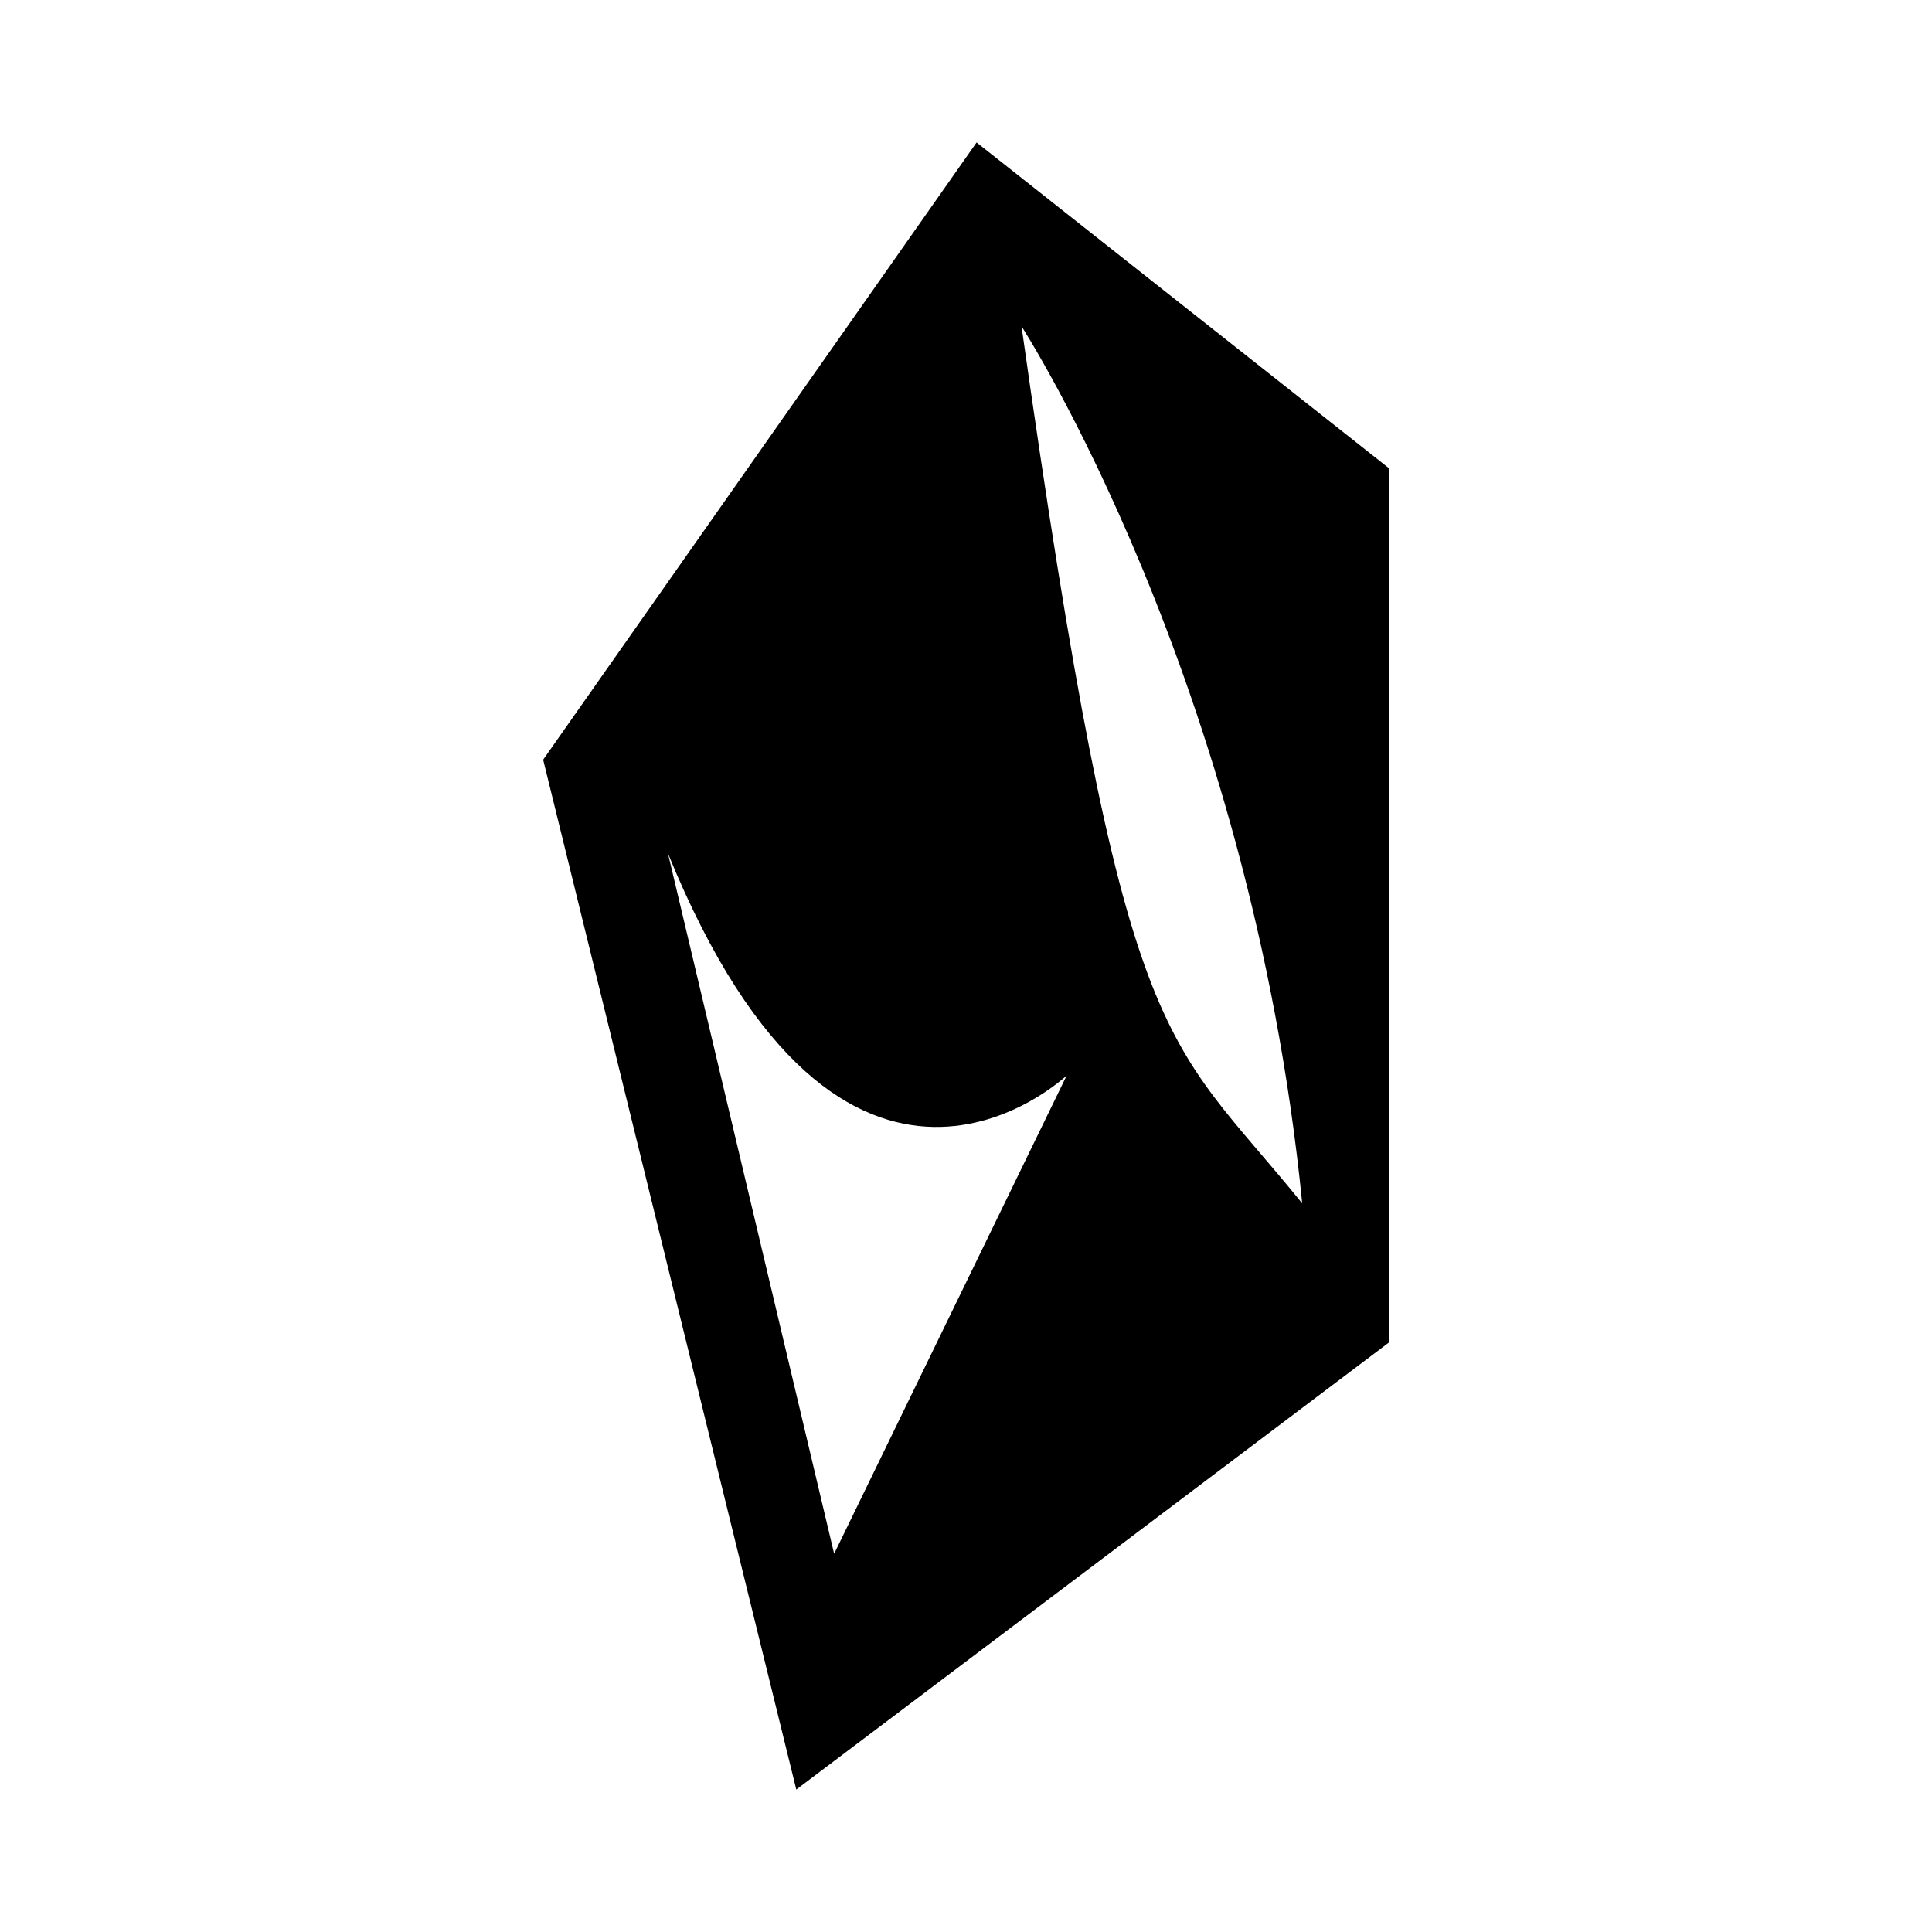 <?xml version="1.0" encoding="utf-8"?>
<!-- Generator: Adobe Illustrator 23.0.3, SVG Export Plug-In . SVG Version: 6.00 Build 0)  -->
<svg version="1.1" xmlns="http://www.w3.org/2000/svg" xmlns:xlink="http://www.w3.org/1999/xlink" x="0px" y="0px"
	 viewBox="0 0 60.22 60.22" style="enable-background:new 0 0 60.22 60.22;" xml:space="preserve">
<style type="text/css">
	.st0{display:none;}
	.st1{display:inline;}
	.st2{fill:#010101;}
	.st3{fill-rule:evenodd;clip-rule:evenodd;}
	.st4{display:inline;fill-rule:evenodd;clip-rule:evenodd;}
	.st5{display:inline;fill:#010101;}
</style>
<g id="Layer_25" class="st0">
	<rect class="st1" width="60.22" height="60.22"/>
</g>
<g id="Glacial" class="st0">
	<g class="st1">
		<polygon class="st2" points="22.44,48.48 22.44,48.48 22.44,48.48 		"/>
		<polygon class="st2" points="52.22,27.54 43.96,27.54 49.06,22.44 45.43,18.8 36.69,27.54 32.68,27.54 32.68,23.54 41.42,14.8 
			37.79,11.16 37.79,11.16 32.68,16.26 32.68,8 27.54,8 27.54,16.26 22.44,11.16 18.8,14.8 27.54,23.54 27.54,27.54 24.12,27.54 
			15.38,18.8 11.75,22.44 11.75,22.44 16.85,27.54 8,27.54 8,32.68 16.85,32.68 11.75,37.79 15.38,41.42 24.12,32.68 27.54,32.68 
			27.54,36.1 18.8,44.84 22.44,48.48 27.54,43.37 27.54,52.22 32.68,52.22 32.68,43.37 37.79,48.48 41.42,44.84 32.68,36.1 
			32.68,32.68 36.69,32.68 45.43,41.42 49.06,37.79 49.06,37.79 43.96,32.68 52.22,32.68 		"/>
	</g>
</g>
<g id="assassin" class="st0">
	<g class="st1">
		<path class="st2" d="M43.85,20.25C41.35,6.13,30.11,5.76,30.11,5.76S18.87,6.13,16.37,20.25S8.76,35.61,8.76,35.61
			s3.74,13.44,16.2,18.86c0,0-6.37-10.39-6.37-18.16c0-4.21,1.14-11.19,11.53-11.19c10.39,0,11.53,6.97,11.53,11.19
			c0,7.77-6.37,18.16-6.37,18.16c12.46-5.42,16.2-18.86,16.2-18.86S46.35,34.36,43.85,20.25z"/>
		<path class="st2" d="M30.11,28.25c0,0-7.03-0.19-8.81,4.78c1.97,5.62,4.42,12.18,8.81,12.18c4.4,0,6.84-6.56,8.81-12.18
			C37.14,28.06,30.11,28.25,30.11,28.25z"/>
	</g>
</g>
<g id="Crystal">
	<path d="M30.44,4.44L16.93,23.68l7.89,32.1L43.3,41.84V14.6L30.44,4.44z M26,48.43L20.82,26.6c5.51,13.51,12.43,6.92,12.43,6.92
		L26,48.43z M31.84,10.17c0,0,7.13,11.02,8.75,27.34C36.22,32.11,35.08,33.08,31.84,10.17z"/>
</g>
<g id="Desert" class="st0">
	<g class="st1">
		<path d="M33.83,23.91c-9.55,0-15.03,14.15-29.71,14.95C17.46,41.43,29.93,26.04,34,29.22c4.07,3.18,2.92,13.97-3.8,20.43
			c4.51-0.18,6.63-1.5,11.85-6.28s14.06-2.74,14.06-2.74C50.63,38.15,43.38,23.91,33.83,23.91z"/>
		<path d="M22.98,21.9l-0.84,3.12c3.56-2.82,7.02-4.98,11.1-4.98c3.14,0,6.07,1.29,8.8,3.22l-1.97-3.51l2.8-4l-4.56-1.72l-0.43-4.86
			l-4.6,1.61l-3.45-3.45l-2.49,4.19l-4.86-0.42l0.79,4.81l-3.99,2.8L22.98,21.9z"/>
	</g>
</g>
<g id="Layer_8" class="st0">
	<polygon class="st1" points="47.63,21.64 30.63,24.92 31.41,4.84 12.59,38.58 29.6,35.3 28.81,55.38 	"/>
</g>
<g id="Layer_9" class="st0">
	<path class="st1" d="M38.28,14.49c0,0-2.32,4.82,0.09,8.53c-5.1-2.5-9.3-8.99-8.27-17.25c-5.46,7.23-8.58,10.21-9.44,22.81
		c0,0-2.97-0.65-3.34-7.05c0,0-15.4,21.74,6.92,32.9c-2.19-2.29-3.1-5.57-2.47-8.42c1.11-5.01,10.2-7.51,9.46-13.26
		c2.04,5.84-2.97,7.88-1.48,14c3.15-4.64,8.16-3.99,8.25-8.81c1.62,4.31,2.53,11.59-0.11,15.89c3.22-2.53,6.14-6.63,8.55-11.53
		C52.56,31.55,39.58,21.63,38.28,14.49z"/>
</g>
<g id="Layer_10" class="st0">
	<g class="st1">
		<path d="M38.13,33.49c1.63-0.12,3.27-0.28,4.9-0.48c4.31-0.58,8.61-1.35,12.92-2.9c-4.31-1.55-8.61-2.32-12.92-2.9
			c-1.63-0.21-3.27-0.36-4.9-0.48c-0.88-2.09-2.56-3.76-4.64-4.64c-0.12-1.63-0.28-3.27-0.48-4.9c-0.58-4.31-1.35-8.61-2.89-12.92
			c-1.54,4.31-2.31,8.61-2.89,12.92c-0.2,1.63-0.36,3.27-0.48,4.9c-2.09,0.88-3.77,2.56-4.65,4.65c-1.63,0.12-3.27,0.28-4.9,0.48
			c-4.31,0.58-8.61,1.35-12.92,2.89c4.31,1.54,8.61,2.31,12.92,2.88c1.63,0.2,3.27,0.36,4.9,0.48c0.88,2.09,2.55,3.76,4.64,4.64
			c0.12,1.63,0.28,3.27,0.48,4.9c0.57,4.31,1.35,8.61,2.9,12.92c1.55-4.3,2.32-8.61,2.9-12.92c0.2-1.63,0.36-3.27,0.48-4.9
			C35.58,37.25,37.25,35.58,38.13,33.49z"/>
		<path d="M20.12,23.06c0.82-1.16,1.84-2.17,3-2.99c-0.21-0.18-0.42-0.37-0.63-0.55c-3.33-2.76-6.78-5.4-10.59-7.68
			c2.28,3.81,4.92,7.26,7.68,10.59C19.76,22.65,19.95,22.85,20.12,23.06z"/>
		<path d="M40.15,23.13c0.2-0.24,0.41-0.46,0.61-0.7c2.76-3.33,5.4-6.78,7.68-10.59c-3.81,2.27-7.26,4.92-10.59,7.68
			c-0.23,0.2-0.46,0.4-0.69,0.6C38.32,20.94,39.34,21.96,40.15,23.13z"/>
		<path d="M20.12,37.16c-0.18,0.21-0.37,0.41-0.55,0.62c-2.76,3.33-5.4,6.78-7.67,10.6c3.82-2.27,7.27-4.91,10.6-7.67
			c0.22-0.18,0.42-0.37,0.63-0.55C21.96,39.34,20.94,38.32,20.12,37.16z"/>
		<path d="M40.16,37.08c-0.82,1.17-1.83,2.2-3,3.02c0.23,0.2,0.45,0.41,0.69,0.6c3.33,2.76,6.78,5.4,10.6,7.67
			c-2.27-3.82-4.91-7.27-7.67-10.6C40.57,37.54,40.36,37.32,40.16,37.08z"/>
	</g>
</g>
<g id="Layer_11" class="st0">
	<g class="st1">
		<path d="M51.07,25.89l-7.31-4.95L21.71,31.6l-4.04,12.79l6.26,10l33.52-20.07L51.07,25.89z M28.07,39.76l20.3-11.22l5.34,5.16
			L25.29,50.15L28.07,39.76z"/>
		<polygon points="30.95,12.26 25.28,8.42 9.51,14.7 5.78,25.38 8.58,29.86 12.48,21.2 		"/>
		<polygon points="40.84,18.96 33.87,14.24 14.81,23.46 10.53,32.97 15.54,40.99 19.2,29.43 		"/>
	</g>
</g>
<g id="Layer_12" class="st0">
	<polygon class="st1" points="24.26,10.48 5.78,47.91 54.44,47.91 39.24,20.31 32.22,28.14 	"/>
</g>
<g id="Layer_13" class="st0">
	<path class="st1" d="M45.49,36.4c-4.19,2.62-9.26,0.01-9.78-4.98c-0.52-4.98,3.32-7.78,6.64-6.03c3.32,1.75,1.75,5.77,1.75,5.77
		s6.12-4.02,3.49-12.93S31.4,8.97,24.87,15.08C17.05,22.4,9.32,25.04,4.78,25.39c1.75,8.91,3.67,18.34,15.55,23.76
		c2.83,1.29,5.58,1.95,8.2,2.13c-0.42-0.88-0.84-1.77-1.22-2.67c-1.76-4.14-3.15-8.55-3.53-13.22c-0.12-2.33,0.03-4.8,0.64-6.99
		c0.07-0.28,0.12-0.56,0.2-0.84l0.29-0.83c0.21-0.55,0.37-1.1,0.62-1.63l0.83-1.56c0.29-0.51,0.69-0.97,1.04-1.44
		c1.5-1.84,3.63-3.14,5.84-3.56c2.21-0.43,4.43-0.25,6.47,0.39c-2.11-0.26-4.26-0.01-6.13,0.74c-1.88,0.75-3.35,2.13-4.25,3.78
		c-0.2,0.44-0.45,0.83-0.6,1.28l-0.42,1.37c-0.12,0.46-0.16,0.96-0.25,1.43l-0.12,0.71c-0.02,0.24-0.02,0.49-0.03,0.74l-0.05,1.47
		c-0.03,0.49,0.07,0.95,0.1,1.42c0.02,0.93,0.32,1.88,0.49,2.8c1.03,3.72,2.89,7.28,5.11,10.61c1.1,1.66,2.31,3.26,3.56,4.82
		c4.57-1.6,8.4-4.55,11.12-7.76c5.64-6.64,7.21-7.86,7.21-7.86S49.68,33.78,45.49,36.4z"/>
</g>
<g id="Layer_14" class="st0">
	<g class="st1">
		<path d="M23.16,42.44l-0.02-0.35l-0.03,0.01c-0.64-3.7-3.44-5.6-3.44-5.6l-5.17-2.77l-0.17-2.03c-0.11-1.28-1.23-2.23-2.51-2.12
			c-1.28,0.11-2.23,1.23-2.12,2.51l0.15,1.74L8.52,34.9c-1.01,0.8-1.17,2.26-0.38,3.26c0.8,1.01,2.26,1.17,3.26,0.38l0.9-0.71
			c0,0,5.34,3.07,8.97,5.08l-7.11,3.12l-0.9-0.71c-1.01-0.8-2.47-0.63-3.26,0.38c-0.8,1.01-0.63,2.47,0.38,3.26l1.33,1.05
			l-0.15,1.74c-0.11,1.28,0.84,2.4,2.12,2.51c1.28,0.11,2.4-0.84,2.51-2.12l0.17-2.03l7.07-2.92l-0.19-3.42
			C23.25,43.31,23.22,42.87,23.16,42.44z"/>
		<path d="M51.71,34.9l-1.33-1.05l0.15-1.74c0.11-1.28-0.84-2.4-2.12-2.51c-1.28-0.11-2.4,0.84-2.51,2.12l-0.17,2.03l-5.17,2.77
			c0,0-2.8,1.9-3.44,5.6l-0.03-0.01l-0.02,0.35c-0.06,0.42-0.08,0.87-0.08,1.34l-0.19,3.42l7.07,2.92l0.17,2.03
			c0.11,1.28,1.23,2.23,2.51,2.12c1.28-0.11,2.23-1.23,2.12-2.51l-0.15-1.74l1.33-1.05c1.01-0.8,1.18-2.26,0.38-3.26
			c-0.8-1.01-2.26-1.17-3.26-0.38l-0.9,0.71l-7.11-3.12c3.63-2.01,8.97-5.08,8.97-5.08l0.9,0.71c1.01,0.8,2.47,0.63,3.26-0.38
			C52.88,37.16,52.71,35.69,51.71,34.9z"/>
		<path d="M40.75,22.16c2.53-1.64,7.01-4.61,7.25-5.15c0.34-0.76-4.81-11.31-6.16-11.06c-1.13,0.21-5.73,9.67-7.22,12.78
			c-1.4-0.17-2.92-0.2-4.51-0.2c-1.47,0-2.88,0.03-4.19,0.17c-1.5-3.14-6.08-12.53-7.2-12.75c-1.35-0.25-6.5,10.3-6.16,11.06
			c0.23,0.53,4.44,3.32,7,4.99c-0.77,1.29-1.22,3.05-1.22,5.48c0,8.52,7.33,8.05,7.33,17.76c0,4.29,0.83,4.44,4.44,4.44
			s4.44-0.15,4.44-4.44c0-9.71,7.33-9.24,7.33-17.76C41.88,25.14,41.47,23.44,40.75,22.16z M24.12,33.28
			c-3.87-2.22-2.71-6.45-2.71-6.45c3.41,3.56,6.81,3.72,6.81,3.72S27.99,35.5,24.12,33.28z M36.1,33.28
			c-3.87,2.22-4.1-2.74-4.1-2.74s3.41-0.15,6.81-3.72C38.81,26.83,39.97,31.06,36.1,33.28z"/>
	</g>
</g>
<g id="Layer_15" class="st0">
	<path class="st1" d="M30.11,14.64c-16.59,0-25.5,15.48-25.5,15.48s8.91,15.48,25.5,15.48s25.5-15.48,25.5-15.48
		S46.7,14.64,30.11,14.64z M30.11,36.27c-3.4,0-6.16-2.76-6.16-6.16s2.76-6.16,6.16-6.16s6.16,2.76,6.16,6.16
		S33.51,36.27,30.11,36.27z"/>
</g>
<g id="Layer_16" class="st0">
	<g class="st1">
		<path class="st3" d="M29.08,30.91c0,0,9.06-2.54,17.07-3.2c5.61-0.47,3.9-4.46,1.07-4.27c-5.08,0.36-6.4,2.13-6.4,2.13
			s3.2-8.67,8.53-7.47s9.37,13.68-2.13,13.87C41.62,32.38,29.08,30.91,29.08,30.91z"/>
		<path class="st3" d="M10.14,34.11c0,0,30.74-3.51,34.13,9.6c3.39,13.11-21.22,15.25-18.13,1.07c2.69,5.48,8.67,3.7,9.6,1.07
			S37.72,38.76,10.14,34.11z"/>
		<path class="st3" d="M5.61,28.77c0,0,27.03,7.1,30.93-9.6S18.51,2.5,18.41,12.77s8.53,7.47,8.53,7.47s-5.52-1.69-2.13-6.4
			c2.45-3.4,8.02-0.47,6.4,4.27C29.59,22.84,23.85,28.33,5.61,28.77z"/>
	</g>
</g>
<g id="Layer_17" class="st0">
	<polygon class="st4" points="50.42,46.45 37.67,33.44 47.3,36.35 40.68,28.74 36.82,22.39 43.14,24.91 30.11,5.11 17.08,24.91 
		23.41,22.39 19.54,28.74 12.92,36.35 22.55,33.44 9.8,46.45 26.52,46.71 26.52,55.11 33.7,55.11 33.7,46.71 	"/>
</g>
<g id="Layer_18" class="st0">
	<path class="st1" d="M48.43,41.87l-8.87-12.28V11.31h3.7V5.44h-2.15H19.11h-2.19v5.86h3.74v18.28l-8.87,12.28
		c-1.79,2.48-2.04,5.75-0.65,8.47c1.39,2.72,4.19,4.43,7.25,4.43h23.44c3.06,0,5.86-1.71,7.25-4.43
		C50.47,47.62,50.22,44.35,48.43,41.87z M35.99,30.05c0,1.24-1.01,2.25-2.25,2.25c-1.24,0-2.25-1.01-2.25-2.25
		c0-1.24,1.01-2.25,2.25-2.25C34.98,27.79,35.99,28.8,35.99,30.05z M26.18,38.73c-1.84,0-3.33-1.49-3.33-3.33s1.49-3.33,3.33-3.33
		c1.84,0,3.33,1.49,3.33,3.33S28.02,38.73,26.18,38.73z M34.64,48.09c-2.33,0-4.23-1.89-4.23-4.23s1.89-4.23,4.23-4.23
		c2.33,0,4.23,1.89,4.23,4.23S36.97,48.09,34.64,48.09z"/>
</g>
<g id="Avatar" class="st0">
	<g class="st1">
		<path d="M27.79,34.15c-0.75-1.04-0.29-3.41,0.26-5.31c2.7-1.96,4.52-5.59,4.52-9.76c0-6.24-4.07-11.3-9.08-11.3
			c-5.02,0-9.08,5.06-9.08,11.3c0,4.17,1.82,7.8,4.52,9.76c0.55,1.9,1,4.27,0.26,5.31c-1.35,1.88-6.86,1.88-8.34,4.31
			S6.47,52.44,6.47,52.44h17.02h16.75c0,0-2.62-11.57-4.1-13.99C34.65,36.03,29.14,36.03,27.79,34.15z"/>
		<path d="M50.7,31.28c-1.04-1.71-4.93-1.71-5.88-3.03c-0.53-0.74-0.21-2.4,0.18-3.74c1.9-1.38,3.18-3.94,3.18-6.88
			c0-4.4-2.87-7.97-6.4-7.97c-3.54,0-6.4,3.57-6.4,7.97c0,2.94,1.28,5.5,3.18,6.88c0.39,1.34,0.71,3.01,0.18,3.74
			c-0.95,1.33-4.84,1.33-5.88,3.03c-0.14,0.22-0.27,0.57-0.4,0.98h0.68c0.49,0.16,1,0.33,1.54,0.55c0.69,0.29,1.43,0.63,2.19,1.16
			c0.76,0.52,1.56,1.24,2.19,2.27c0.25,0.41,0.66,1.01,0.81,1.37c0.28,0.67,0.48,1.32,0.68,2.02c0.15,0.56,0.24,0.89,0.37,1.49
			l0.86,0.01h11.97C53.76,41.14,51.75,32.99,50.7,31.28z"/>
	</g>
</g>
<g id="Berserker" class="st0">
	<path class="st1" d="M52.79,17.98C49.7,3.01,30.84,6.9,30.84,6.9s8.66,9.17,0.1,14.86l-2.79-5.8c0,0-2.65,1.15-5.78,2.78
		c0,0,1.02,2.14,2.59,5.42c-7.78,1.25-11.62-6.1-10.51-10.73c0,0-11.86,10.68-5.93,26.35c5.94,15.68,21.48,9.75,21.48,9.75
		s-9.11-6.79,0.09-14.66c3.2,6.66,6.72,13.96,9.14,18.91c3.84-1.69,5.78-2.78,5.78-2.78l-9.44-19.62c7.76-2.96,9.88,7.59,9.88,7.59
		S55.87,32.94,52.79,17.98z"/>
</g>
<g id="Summoner" class="st0">
	<g class="st1">
		<path d="M21.09,34.41c-1.59-2.03-2.65-2.39-3.8-2.03c-1.15,0.35-1.43,3.36,0.92,5.22c2.35,1.86,2.8,2.12,2.8,2.12
			s-3.58,1.01-6.72-5.92c-2.31-5.1-2.21-8.49-5.39-7.16c0,0,0.44,9.11,0.97,11.32c0.53,2.21,0.8,4.86,5.75,9.2
			c3.27,2.65,4.78,1.77,3.8,6.63c3.8,3.01,7.96,0,7.96,0s0.35-6.37,0-10.17C27.02,39.8,22.68,36.44,21.09,34.41z"/>
		<path d="M45.94,33.79c-3.14,6.93-6.72,5.92-6.72,5.92s0.44-0.27,2.8-2.12s2.07-4.86,0.92-5.22c-1.15-0.35-2.21,0-3.8,2.03
			c-1.59,2.03-5.92,5.39-6.28,9.2c-0.35,3.8,0,10.17,0,10.17s4.16,3.01,7.96,0c-0.97-4.86,0.53-3.98,3.8-6.63
			c4.95-4.33,5.22-6.99,5.75-9.2c0.53-2.21,0.97-11.32,0.97-11.32C48.15,25.3,48.25,28.69,45.94,33.79z"/>
		<path d="M44.67,26.04c-3.01-3.83-7.78-1.65-9.84-1.71c-1.2-0.03-1.22-1.23-1.03-2.22c2.5-1.51,4.21-4.51,4.21-7.97
			c0-4.98-3.54-9.02-7.9-9.02c-4.36,0-7.9,4.04-7.9,9.02c0,3.46,1.71,6.46,4.21,7.97c0.19,0.99,0.17,2.19-1.03,2.22
			c-2.06,0.06-6.84-2.12-9.84,1.71c5.48,1.59,11.32,9.67,14.56,14.09C33.35,35.71,39.19,27.63,44.67,26.04z"/>
	</g>
</g>
<g id="Druid" class="st0">
	<path class="st1" d="M50.66,23.87c-1.53-0.1-3.37,1.94-6.65,3.89c0.2-2.66-0.92-9.1-6.34-11.55c-5.42-2.45-7.57-11.76-7.57-11.76
		s-2.15,9.31-7.57,11.76c-5.42,2.45-6.54,8.9-6.34,11.55c-3.27-1.94-5.11-3.99-6.65-3.89c0,3.48-0.61,13.91,7.57,19.22
		c6.65,4.19,10.43,4.7,10.43,8.79c0,4.09,2.56,3.89,2.56,3.89s2.56,0.2,2.56-3.89c0-4.09,3.78-4.6,10.43-8.79
		C51.28,37.78,50.66,27.35,50.66,23.87z M36.55,34.38c-3.6,3.53-6.44,5.29-6.44,5.29c0,0-2.84-1.76-6.44-5.29
		c-3.6-3.53,1.38-7.29,3.91-5.22c0.88,0.72,1.76,1.48,2.53,2.16c0.77-0.68,1.65-1.44,2.53-2.16C35.17,27.09,40.16,30.85,36.55,34.38
		z"/>
</g>
<g id="Mage" class="st0">
	<path class="st1" d="M12.29,43.16c4.51-1.96,5.9-1.9,6.08-7.89c0.18-5.99-0.82-7.89,1.72-11.79S27.43,7.52,32.42,5.43
		s1.9,2.99,1.18,6.35c-0.73,3.36-1.63,12.34,0.27,14.87c1.9,2.54,6.62,7.71,7.89,8.71c1.27,1,0.63,4.35-8.16,5.9
		c-8.8,1.54-12.97,0-12.97,0s9.89,4.26,18.59,1.45S45.66,37,45.66,37s11.34-1.54,9.25,4.26c-2.09,5.8-11.99,10.7-21.19,11.43
		c-9.2,0.73-26.61-0.09-26.98-4.81C6.75,47.88,5.91,45.94,12.29,43.16z"/>
</g>
<g id="Mystic" class="st0">
	<g class="st1">
		<polygon points="28.14,35.24 20.66,50.77 23.21,50.77 37.94,50.77 39.13,50.77 31.61,35.62 		"/>
		<path d="M55.17,20.99c-0.76-0.7-1.91-0.89-2.88-0.48c-4.94,2.08-9.66,3.19-14.08,3.68l-5.41-13c-0.38-0.91-1.31-1.52-2.37-1.54
			c-1.05-0.02-2.01,0.56-2.43,1.46L22.34,23.4c-2.79-0.59-5.26-1.34-7.31-2.1c-2.16-0.8-3.87-1.6-5.01-2.2
			c-0.57-0.3-1.01-0.54-1.29-0.7c-0.14-0.08-0.25-0.14-0.31-0.18l-0.07-0.04l-0.01-0.01l0,0c-0.91-0.58-2.12-0.56-3.01,0.05
			c-0.89,0.61-1.26,1.69-0.92,2.67l7.44,21.36h0l0.09,0.25l0.99,2.83c0.05,0.14,0.11,0.26,0.18,0.39l2.02,5.57l2.46-5.43
			c0.07-0.1,0.13-0.21,0.18-0.33l7.71-16.72c2.3,0.3,4.73,0.5,7.31,0.5c0.65,0,1.32-0.02,1.99-0.04l6.73,16.18
			c0.06,0.15,0.15,0.3,0.24,0.43l2.2,5.4l2.38-5.83c0.01-0.02,0.02-0.03,0.03-0.05c0,0,0.04-0.09,0.09-0.23l1.19-2.93h-0.02
			c1.55-3.82,4.44-10.73,8.11-18.58C56.16,22.75,55.93,21.69,55.17,20.99z M15.72,37.74l-4.42-12.7c0.57,0.23,1.17,0.47,1.81,0.71
			c2.04,0.76,4.46,1.5,7.16,2.12L15.72,37.74z M32.79,24.51c-1.81,0-3.54-0.1-5.2-0.27l2.68-5.81L32.79,24.51
			C32.79,24.51,32.79,24.51,32.79,24.51z M48.58,26.98c-1.9,4.22-3.5,7.97-4.69,10.85l-3.75-9.02
			C42.86,28.44,45.68,27.85,48.58,26.98z"/>
	</g>
</g>
<g id="Predator" class="st0">
	<g class="st1">
		<path d="M19.05,22.82c-8.33-3.08-10.68-3.08-10.68-3.08s0.18,6.52,4.71,13.03c7.24,6.16,20.28,21.91,22.81,24.44
			C33.71,47.08,23.39,25.54,19.05,22.82z"/>
		<path d="M19.71,5.44c0,0,0.12,9.05,1.93,12.25c4.53,4.95,19.73,30.48,21.54,31.2c0-6.88-8.87-32.1-12.07-36.39
			C24.96,7.8,19.71,5.44,19.71,5.44z"/>
		<path d="M47.59,13.59c-5.07-7-7.97-8.15-7.97-8.15s-0.84,9.6,0.36,12.49c3.62,7.78,7.12,13.46,9.35,21.91
			C49.76,41.71,50.85,22.7,47.59,13.59z"/>
	</g>
</g>
<g id="Warden" class="st0">
	<path class="st1" d="M39.12,5.78c0.85,3.24,1.1,5.83,0.94,7.93c-0.08-0.07-0.14-0.14-0.22-0.21c-1.06-0.95-2.39-1.92-4.02-2.67
		c-1.62-0.75-3.55-1.26-5.71-1.25c-2.15,0-4.08,0.51-5.71,1.25c-1.75,0.8-3.15,1.86-4.24,2.88C20,11.61,20.25,9.01,21.1,5.78
		c0,0-10.73,5.15-14.51,12.27c2.83,5.15,6.78,7.12,6.78,7.12l3-1.46l-0.86,15.02c0,0,5.3,4.41,12,6.3C20.31,44,15.91,42,15.91,42
		s-1.76,2.75-2.53,7.72c3.78,2.92,8.58,4.72,16.74,4.72c8.15,0,12.96-1.8,16.74-4.72C46.08,44.75,44.32,42,44.32,42
		s-3.98,2.12-11.19,3.15c6.69-1.89,11.58-6.42,11.58-6.42l-0.86-15.02l3,1.46c0,0,3.95-1.97,6.78-7.12
		C49.85,10.93,39.12,5.78,39.12,5.78z M30.11,22.17c0,0-5.06,0.56-7.98-3c0.41-0.54,1.03-1.27,1.84-1.97
		c0.75-0.66,1.65-1.28,2.68-1.73c1.02-0.45,2.16-0.74,3.46-0.74c1.35,0,2.51,0.31,3.56,0.79c1.57,0.71,2.85,1.85,3.72,2.82
		c0.28,0.32,0.5,0.59,0.69,0.84C35.17,22.73,30.11,22.17,30.11,22.17z"/>
</g>
<g id="blademaster" class="st0">
	<g class="st1">
		<polygon class="st2" points="36.32,36.5 36.32,10.5 30.11,2.5 23.9,10.5 23.9,36.5 30.11,36.5 		"/>
		<path class="st2" d="M41.52,38.67h-8.31h-3.1h-3.1H18.7c0,0-5.01,2.83-2.6,6.83c1.98-2.25,7.42-3.02,10.91-3.28v8.1l-2.24,2.28
			c0,0,0.93,4.33,5.34,5.11c4.4-0.78,5.34-5.11,5.34-5.11l-2.24-2.28v-8.1c3.49,0.26,8.93,1.03,10.91,3.28
			C46.53,41.5,41.52,38.67,41.52,38.67z"/>
	</g>
</g>
<g id="ranger" class="st0">
	<path class="st5" d="M45.42,29.14l11.01-11.97l0,0l0,0l0,0l-16.8-1.23l2.81,2.62l-2.67,0.99c-0.7-1.19-1.53-2.31-2.47-3.3
		c-1.03-1.1-2.16-2.07-3.38-2.88c-1.2-0.84-2.47-1.52-3.76-2.08c-2.59-1.14-5.28-1.81-7.97-2.13c-1.35-0.15-2.69-0.24-4.03-0.2
		c-1.34,0.03-2.67,0.12-3.99,0.4c2.51,0.88,4.9,1.8,7.18,2.85c1.33,0.61,2.62,1.27,3.86,1.97L3.79,34.26l29,8.29
		c-1.66,3-3.82,5.9-6.28,8.73c5.03-1.78,9.51-5.31,12.58-10.12c0.8-1.19,1.39-2.52,1.96-3.86c0.23-0.69,0.46-1.39,0.67-2.1
		c0.12-0.35,0.2-0.71,0.25-1.08l0.19-1.1l0.18-1.1c0.05-0.37,0.03-0.74,0.05-1.11c0.02-0.74,0.04-1.49,0.04-2.24l-0.28-2.21
		c-0.01-0.06-0.02-0.12-0.03-0.17l3.01-0.87L45.42,29.14z M27.73,15.73c1.93,1.33,3.64,2.83,4.94,4.53c0.38,0.49,0.72,1,1.04,1.51
		l-20.71,7.65l14.65-13.74C27.68,15.7,27.71,15.72,27.73,15.73z M36.05,29.05l0.06,1.63c0,0.27,0.04,0.55,0.02,0.82
		c-0.03,0.27-0.05,0.54-0.07,0.81l-0.05,0.82c-0.01,0.28-0.04,0.55-0.1,0.82c-0.12,0.54-0.21,1.09-0.3,1.64
		c-0.32,1.07-0.58,2.18-1.04,3.25c-0.16,0.4-0.33,0.8-0.51,1.2l-19.96-5.7l21.79-6.32L36.05,29.05z"/>
</g>
</svg>
